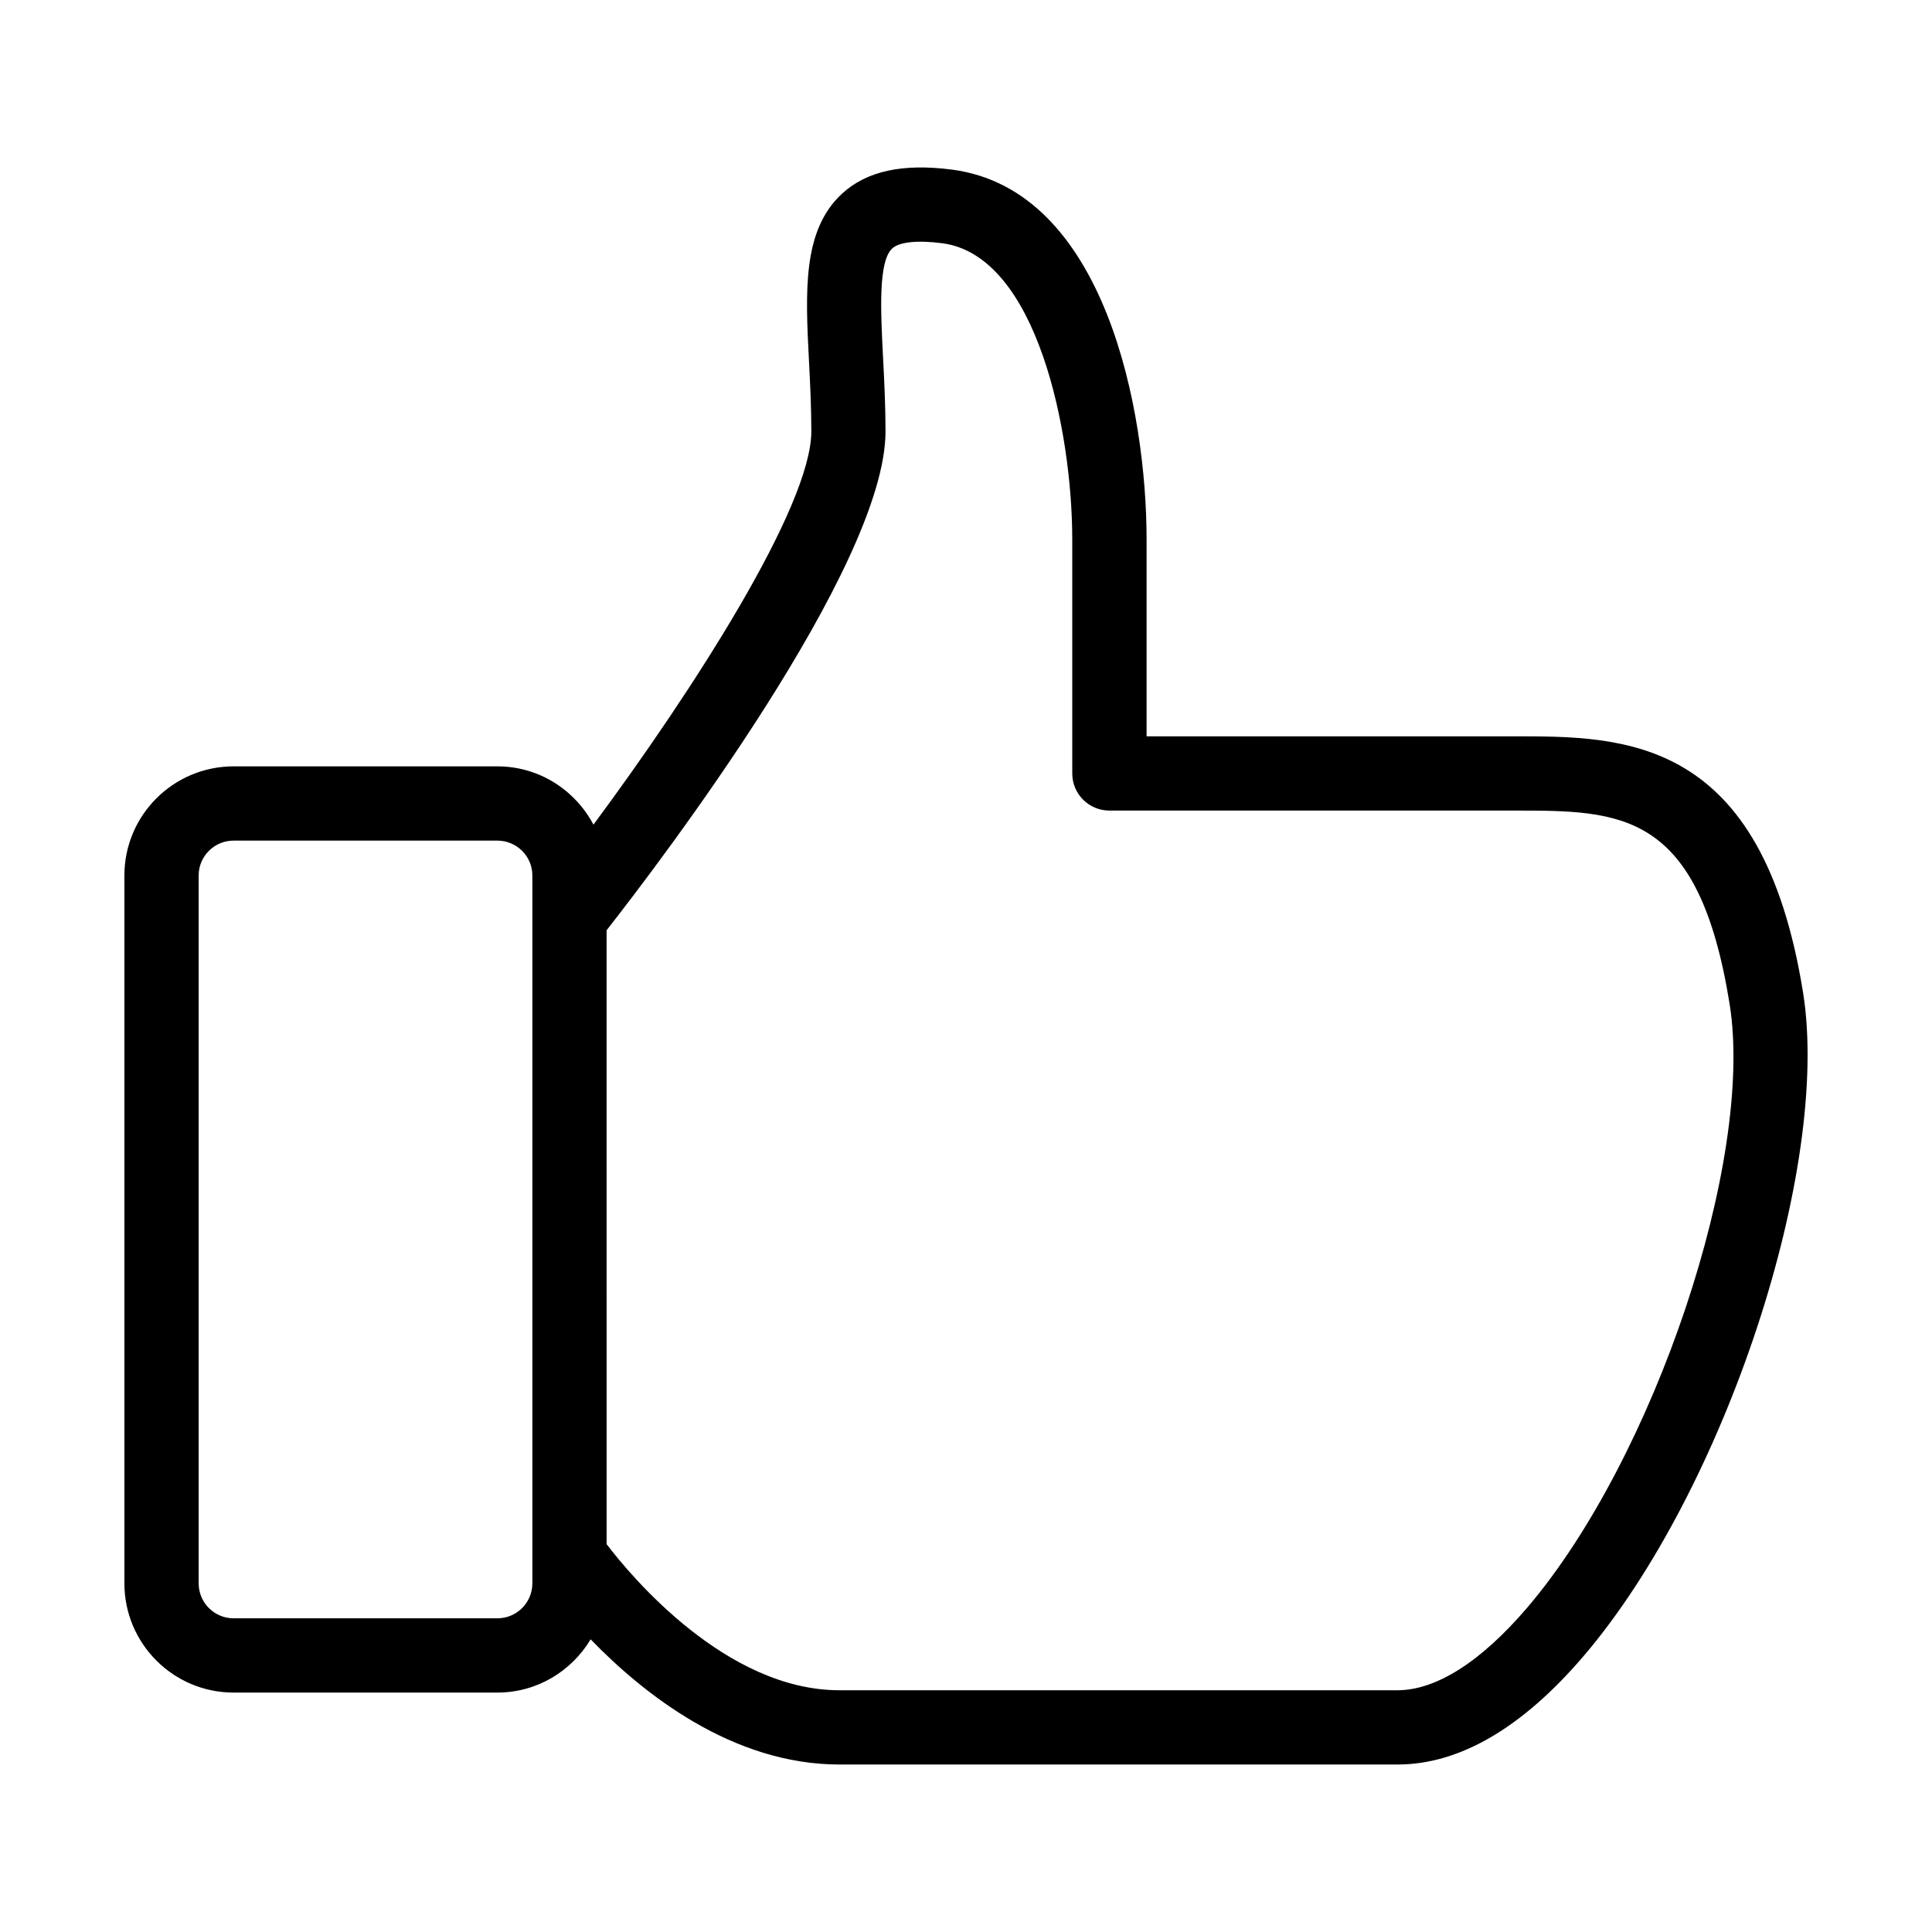 <?xml version="1.0" encoding="UTF-8"?>
<!-- Uploaded to: ICON Repo, www.svgrepo.com, Generator: ICON Repo Mixer Tools -->
<svg fill="#000000" width="800px" height="800px" version="1.1" viewBox="144 144 512 512" xmlns="http://www.w3.org/2000/svg">
 <path d="m621.83 407.05c-10.879-67.918-47.262-67.918-76.5-67.918h-97.473v-52.16c0-33.852-10.832-92.59-51.469-98.008-13.113-1.715-22.688 0.332-29.238 6.359-10.531 9.715-9.715 25.867-8.754 44.523 0.301 5.809 0.613 12.059 0.613 18.484 0 19.867-31.25 68.488-57.734 104.21-4.859-9.148-14.383-15.445-25.453-15.445h-69.934c-15.949 0-28.922 12.973-28.922 28.906v187.61c0 15.965 12.973 28.938 28.922 28.938h69.934c10.516 0 19.648-5.684 24.703-14.105 13.996 14.453 37.551 33.172 65.938 33.172h147.87c16.469 0 33.109-9.715 49.453-28.875 37.281-43.734 65.492-129.1 58.047-175.69zm-336.75 156.56c0 5.102-4.156 9.258-9.258 9.258h-69.934c-5.086 0-9.242-4.156-9.242-9.258v-187.61c0-5.07 4.156-9.227 9.242-9.227h69.934c5.102 0 9.258 4.156 9.258 9.227zm263.71 6.363c-12.25 14.359-24.168 21.965-34.465 21.965l-147.87-0.004c-30.023 0-55.184-30.164-61.699-38.715l-0.004-162.68c13.902-17.742 73.918-96.465 73.918-132.19 0-6.801-0.332-13.352-0.645-19.461-0.645-12.578-1.309-25.617 2.441-29.062 1.859-1.715 6.723-2.219 13.305-1.355 25.066 3.352 34.387 49.941 34.387 78.5v62c0 5.449 4.41 9.84 9.84 9.84h107.31c28.355 0 48.855 0 57.07 51.355 6.578 41.207-19.949 120.35-53.594 159.81z"/>
</svg>